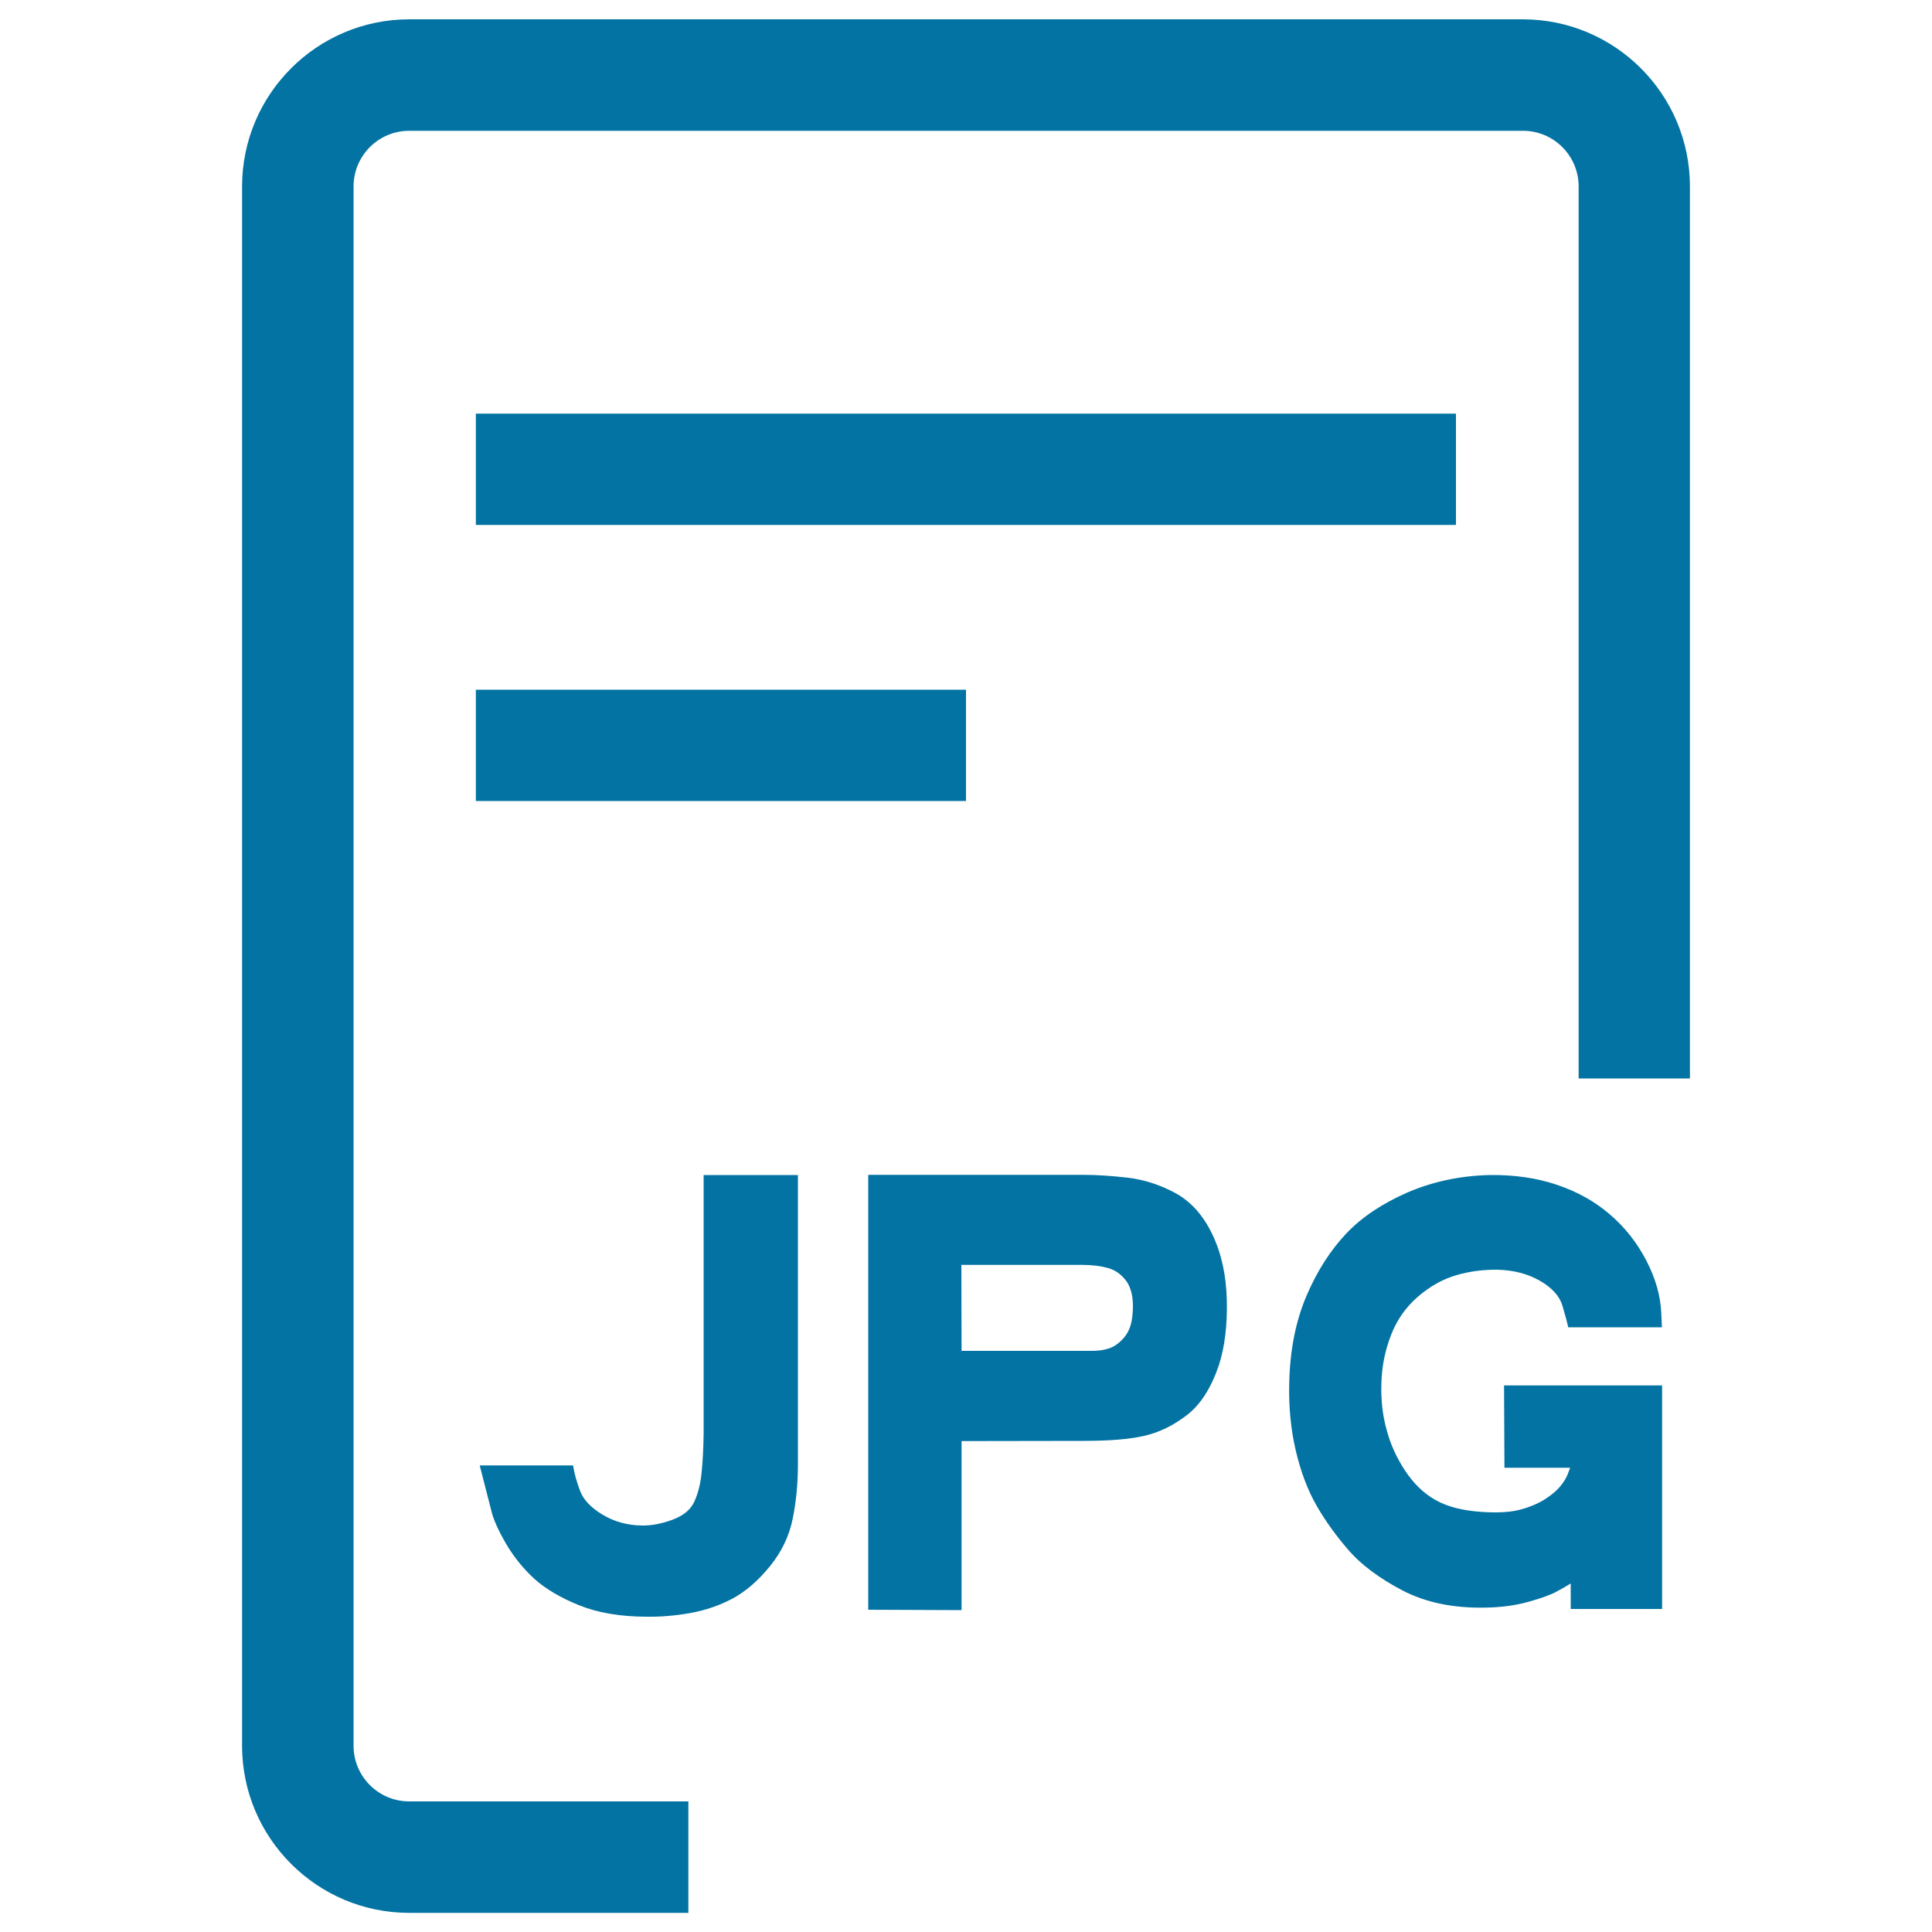 <svg xmlns="http://www.w3.org/2000/svg" viewBox="0 0 1000 1000" style="fill:#0273a2">
<title>JPG Text SVG icon</title>
<path d="M356.3,932.4H211.8c-15.9,0-28.8-12.9-28.8-28.8V96.5c0-15.9,12.9-28.8,28.8-28.8l576.5,0c15.9,0,28.8,12.9,28.8,28.8v461.7h57.6V96.5c0-47.7-38.8-86.5-86.5-86.5H211.8c-47.7,0-86.5,38.8-86.5,86.5v807.1c0,47.7,38.8,86.5,86.5,86.5h144.5L356.3,932.4z"/><path d="M246.3,214.1h507.3v57.6H246.3L246.3,214.1L246.3,214.1z"/><path d="M246.3,357H500v57.6H246.3V357z"/><path d="M364.2,608.2H413v149.7c0,9.9-0.9,19.3-2.7,28.2c-1.8,8.9-5.7,17.1-11.8,24.6c-6.1,7.5-12.5,13-19.3,16.7c-6.8,3.6-14.1,6.1-21.9,7.5c-7.8,1.4-15.3,2-22.4,1.9c-13.7,0-25.4-2-35.1-5.9c-9.7-3.9-17.4-8.5-23.1-13.6c-5.7-5.2-10.7-11.3-14.8-18.3c-4.1-7.1-6.7-12.9-7.7-17.5l-5.9-23h48.3c0.7,4.4,2,8.8,3.7,13.3c1.7,4.5,5.6,8.6,11.6,12.2c6,3.6,12.8,5.5,20.3,5.6c4.9,0.1,10.2-0.9,15.9-3c5.7-2.1,9.5-5.3,11.4-9.6c1.9-4.3,3.2-9.4,3.7-15.4c0.6-6,0.9-12.5,1-19.8L364.2,608.2z"/><path d="M497.7,745.9v87.5l-48.3-0.2l0-225.1h111.3c7,0,14.7,0.5,23.2,1.5c8.4,1,16.7,3.7,24.6,8c8,4.4,14.3,11.5,19,21.3c4.7,9.8,7.2,21.2,7.5,34.2c0.3,13-1.1,24.1-4.1,33.5c-4,11.8-9.5,20.4-16.5,25.8c-7,5.4-14.3,9-22.2,10.8c-7.8,1.8-18.3,2.6-31.5,2.6L497.7,745.9L497.7,745.9z M497.7,699.2h67.4c5.3,0,9.4-1,12.3-2.9c2.9-2,5.1-4.4,6.6-7.3c1.5-2.9,2.3-7,2.4-12.4c0.1-5.4-1-9.8-3.1-13.1c-2.6-3.6-5.7-6-9.6-7.1c-3.8-1.1-8.3-1.7-13.6-1.7h-62.5L497.7,699.2L497.7,699.2z"/><path d="M813,819.6c-1.9,1.2-4.3,2.6-7.3,4.2c-2.9,1.6-7.8,3.4-14.6,5.3c-6.8,1.9-14.3,2.9-22.6,3c-16.5,0.3-30.7-2.7-42.6-8.9c-12-6.3-21.2-13.2-27.7-20.6c-6.5-7.5-12.1-15.2-16.7-23.2c-4.6-8-8.2-17.5-10.8-28.5c-2.6-11.1-3.7-22.7-3.4-35.1c0.4-17.1,3.4-32.1,8.9-45c5.5-12.9,12.4-23.6,20.5-32.2c8.1-8.6,18.7-15.6,31.6-21.3c12.9-5.6,27.1-8.7,42.5-9.1c12.9-0.2,24.6,1.5,35.2,5.1c10.6,3.6,19.7,8.7,27.4,15.4c7.7,6.6,14,14.6,18.8,23.9c4.8,9.3,7.4,18.5,7.7,27.7l0.3,6.7h-48.5c-0.5-2.4-1.5-6.2-3-11.2c-1.5-5-5.4-9.3-11.7-12.9c-6.3-3.6-13.6-5.5-21.9-5.7c-7.2-0.1-14.3,0.8-21.2,2.8c-6.9,2-13.5,5.6-19.8,11c-6.3,5.4-11,12-14.1,20c-3.1,8-4.8,16.3-5,25.1c-0.3,8.8,0.7,16.9,2.8,24.3c1.9,7.1,5,14,9.4,20.7c4.4,6.7,9.6,11.8,15.8,15.3s14.3,5.6,24.6,6.2c7.9,0.5,14.3,0.1,19.2-1.2c4.9-1.3,9.2-3.1,12.7-5.3c3.5-2.2,6.2-4.5,8.1-6.8c1.9-2.3,3.3-4.6,4.1-6.9l1-2.7h-34l-0.2-42.6h81.8v115.7H813L813,819.6L813,819.6z"/>
</svg>